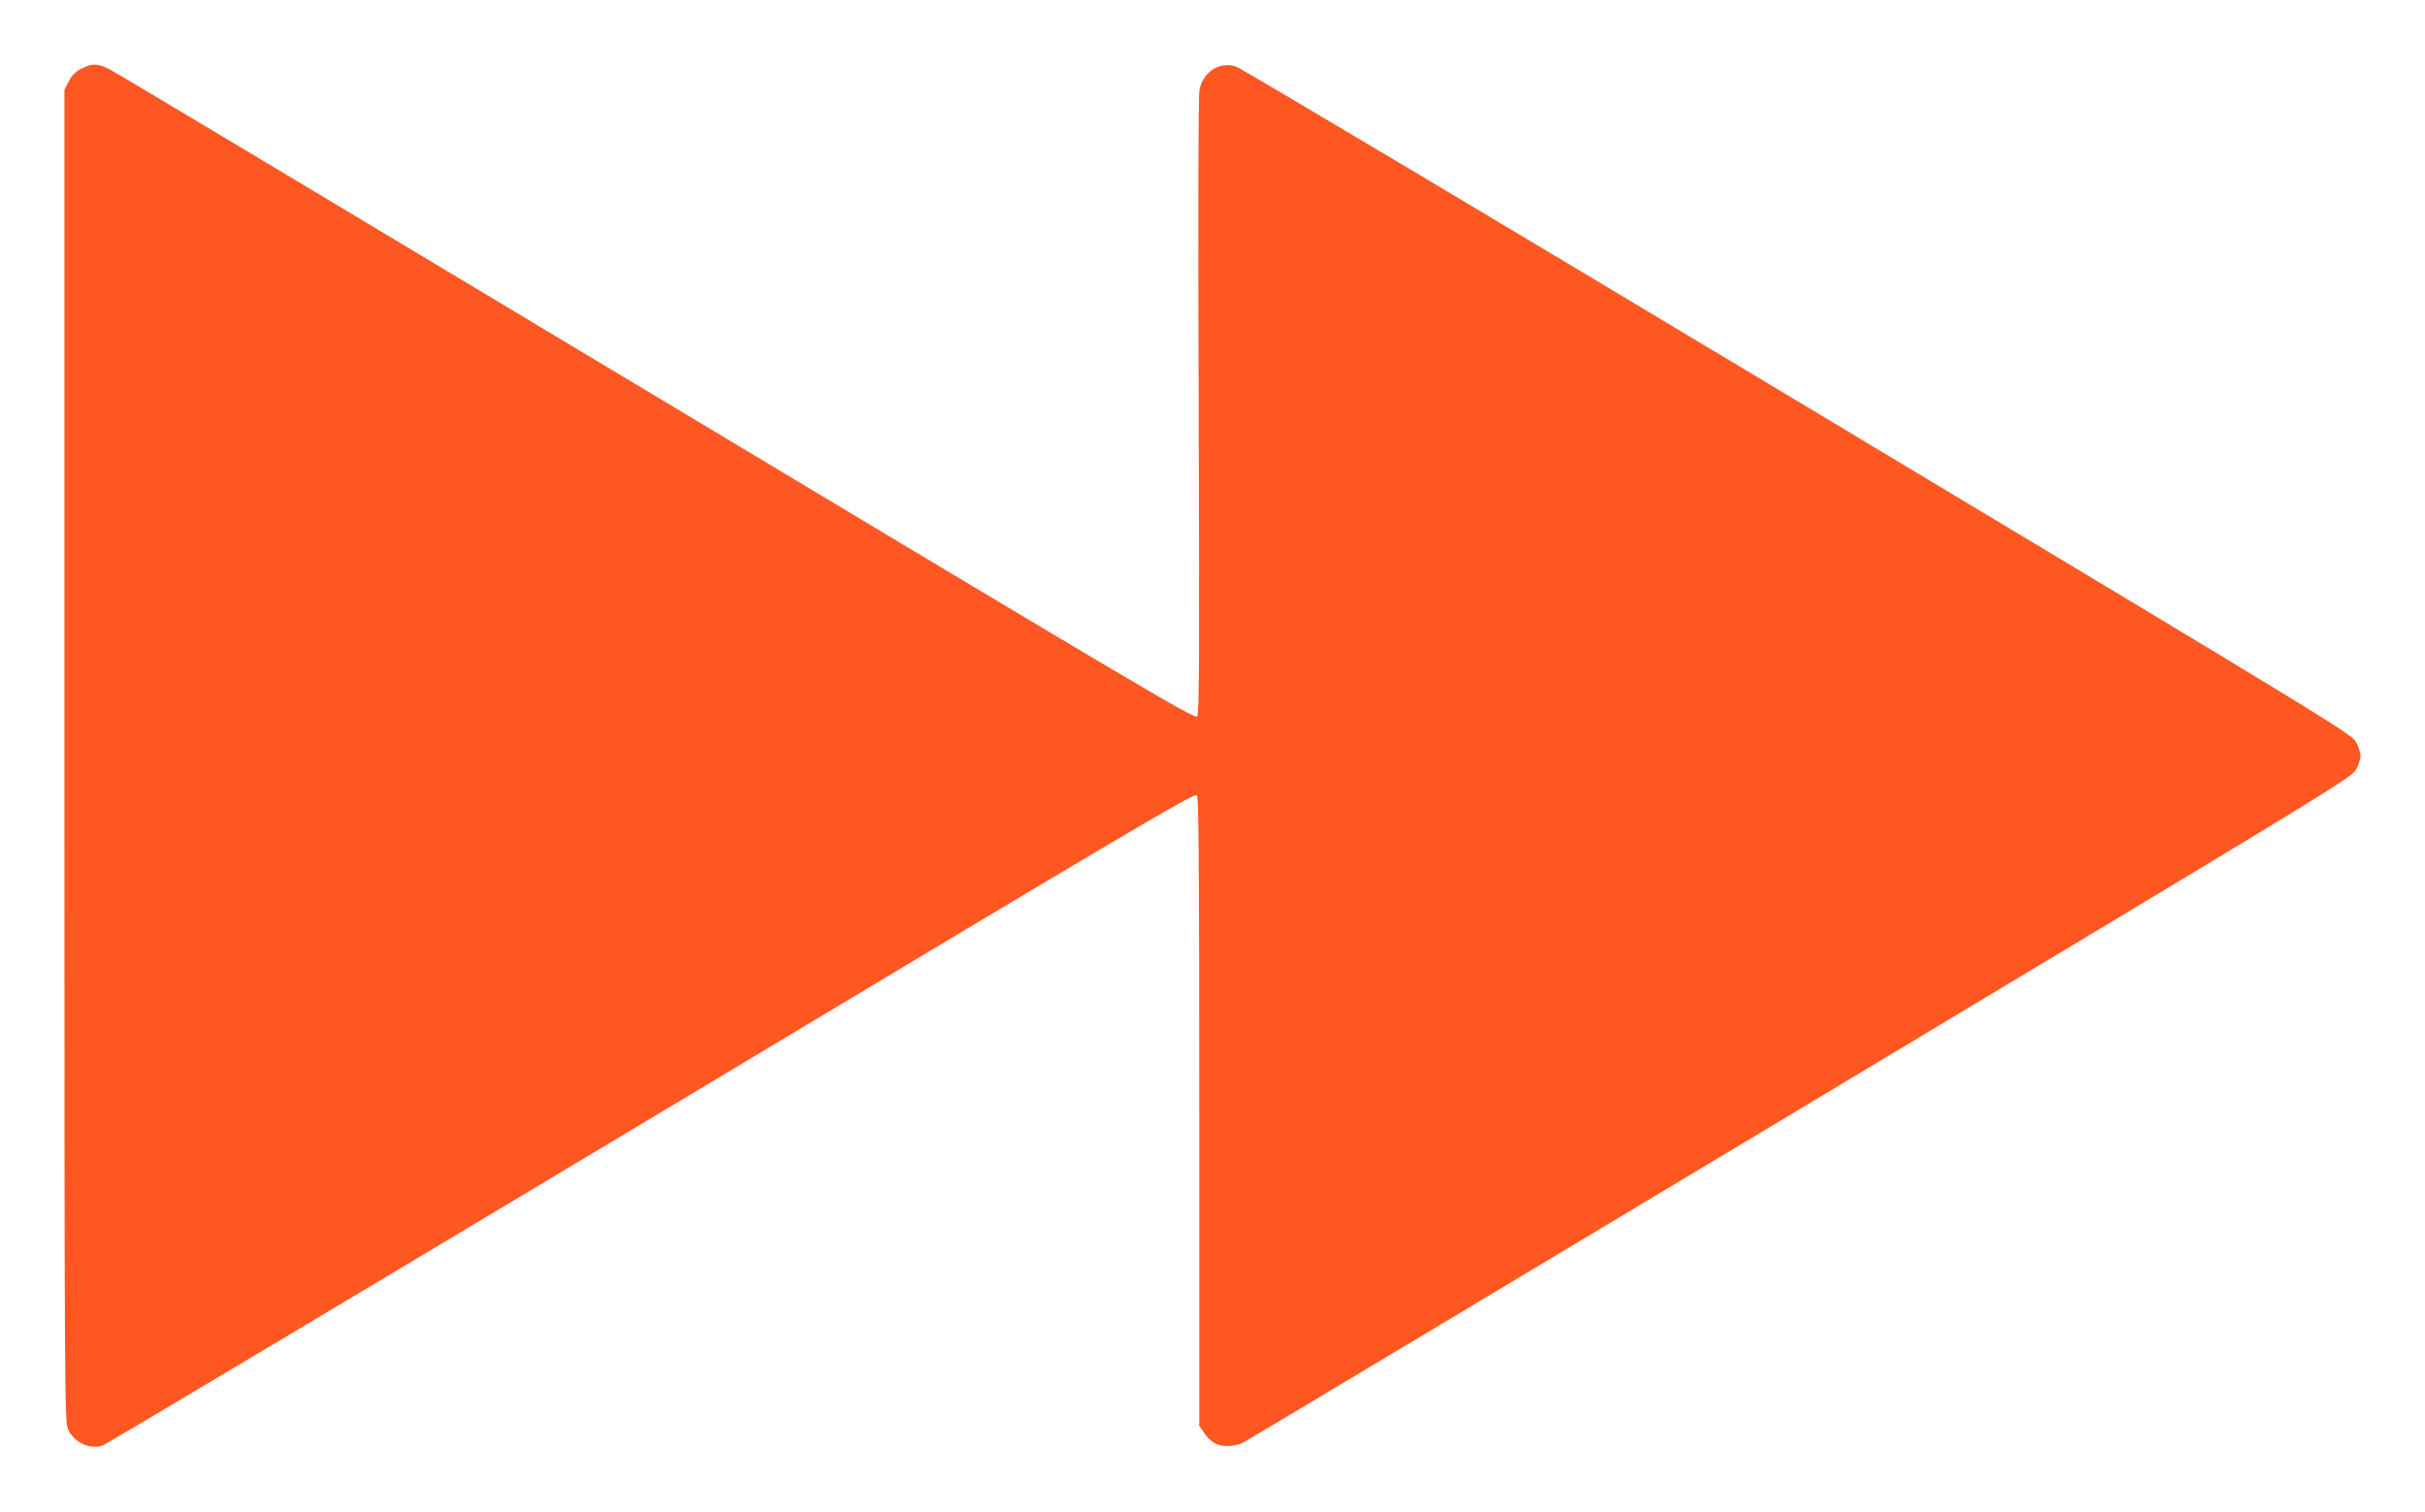 <?xml version="1.0" standalone="no"?>
<!DOCTYPE svg PUBLIC "-//W3C//DTD SVG 20010904//EN"
 "http://www.w3.org/TR/2001/REC-SVG-20010904/DTD/svg10.dtd">
<svg version="1.0" xmlns="http://www.w3.org/2000/svg"
 width="1280pt" height="798pt" viewBox="0 0 1280 798"
 preserveAspectRatio="xMidYMid meet">
<g transform="translate(0,798) scale(0.1,-0.1)"
fill="#ff5722" stroke="none">
<path d="M430 7618 c-33 -17 -51 -35 -67 -68 l-23 -44 0 -3516 c0 -3445 1
-3516 20 -3557 31 -68 114 -107 182 -84 18 6 1322 785 2898 1730 2537 1523
2866 1718 2878 1703 9 -12 12 -363 12 -1672 l0 -1657 23 -33 c35 -53 70 -73
124 -74 27 0 63 7 83 17 19 10 1345 804 2945 1765 2868 1722 2910 1748 2933
1792 12 24 22 56 22 70 0 14 -10 46 -22 70 -23 44 -66 71 -2948 1801 -1609
966 -2944 1762 -2968 1769 -87 26 -173 -31 -191 -125 -6 -31 -8 -673 -4 -1670
4 -1360 3 -1623 -8 -1637 -13 -15 -275 140 -2854 1688 -1562 938 -2862 1717
-2890 1730 -62 30 -89 30 -145 2z"/>
</g>
</svg>
